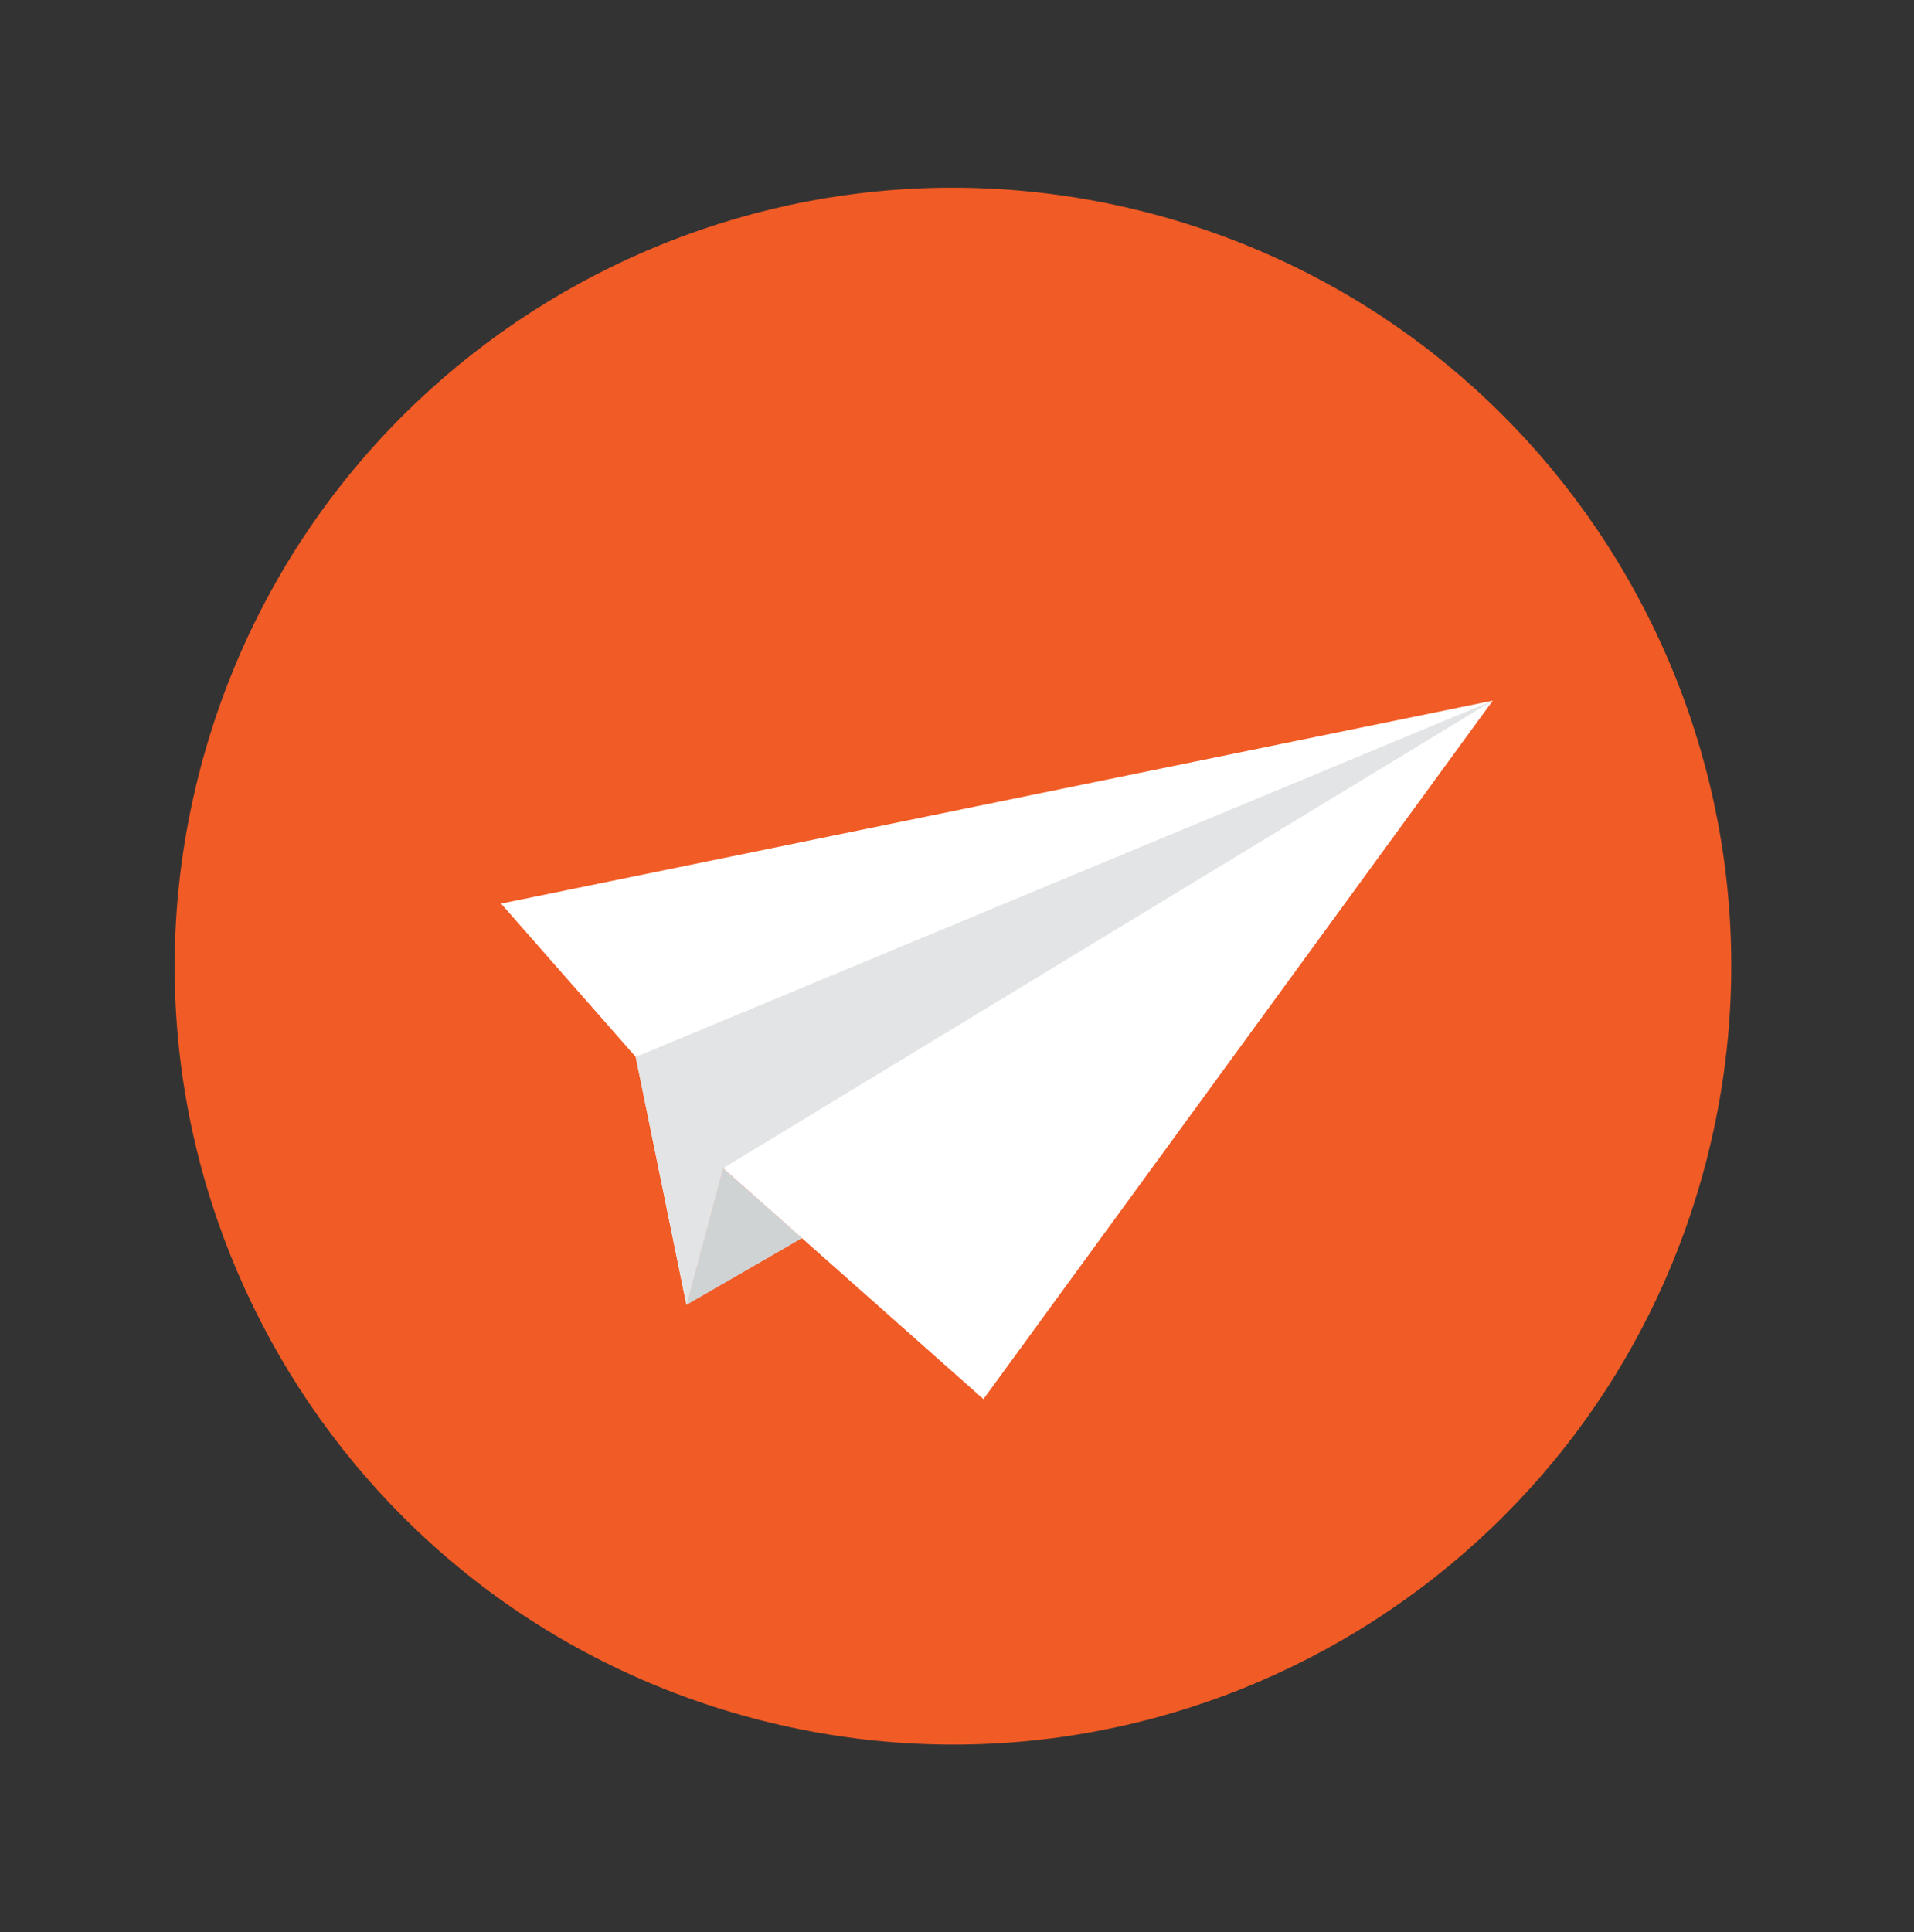 <svg width="107" height="108" viewBox="0 0 107 108" fill="none" xmlns="http://www.w3.org/2000/svg">
<rect x="0" y="0" width="107" height="108" fill="#333333" stroke="none"/>
<g clip-path="url(#clip0_1405_1619)">
<path d="M42.017 96.017C65.222 102.234 89.073 88.463 95.291 65.258C101.509 42.053 87.738 18.202 64.533 11.984C41.328 5.766 17.476 19.537 11.258 42.742C5.041 65.947 18.811 89.799 42.017 96.017Z" fill="#F15B25"/>
<path d="M44.837 69.204L38.376 72.934L40.423 65.295L44.837 69.204Z" fill="#CFD3D4"/>
<path d="M83.452 39.16L54.978 78.201L40.423 65.294L38.376 72.934L35.54 59.073L28.01 50.505L83.452 39.16Z" fill="white"/>
<path d="M35.54 59.074L38.376 72.934L40.423 65.295L83.452 39.16L35.54 59.074Z" fill="#E2E4E5"/>
</g>
<defs>
<clipPath id="clip0_1405_1619">
<rect width="86.997" height="86.997" fill="white" transform="translate(22.517 0.726) rotate(15)"/>
</clipPath>
</defs>
</svg>
